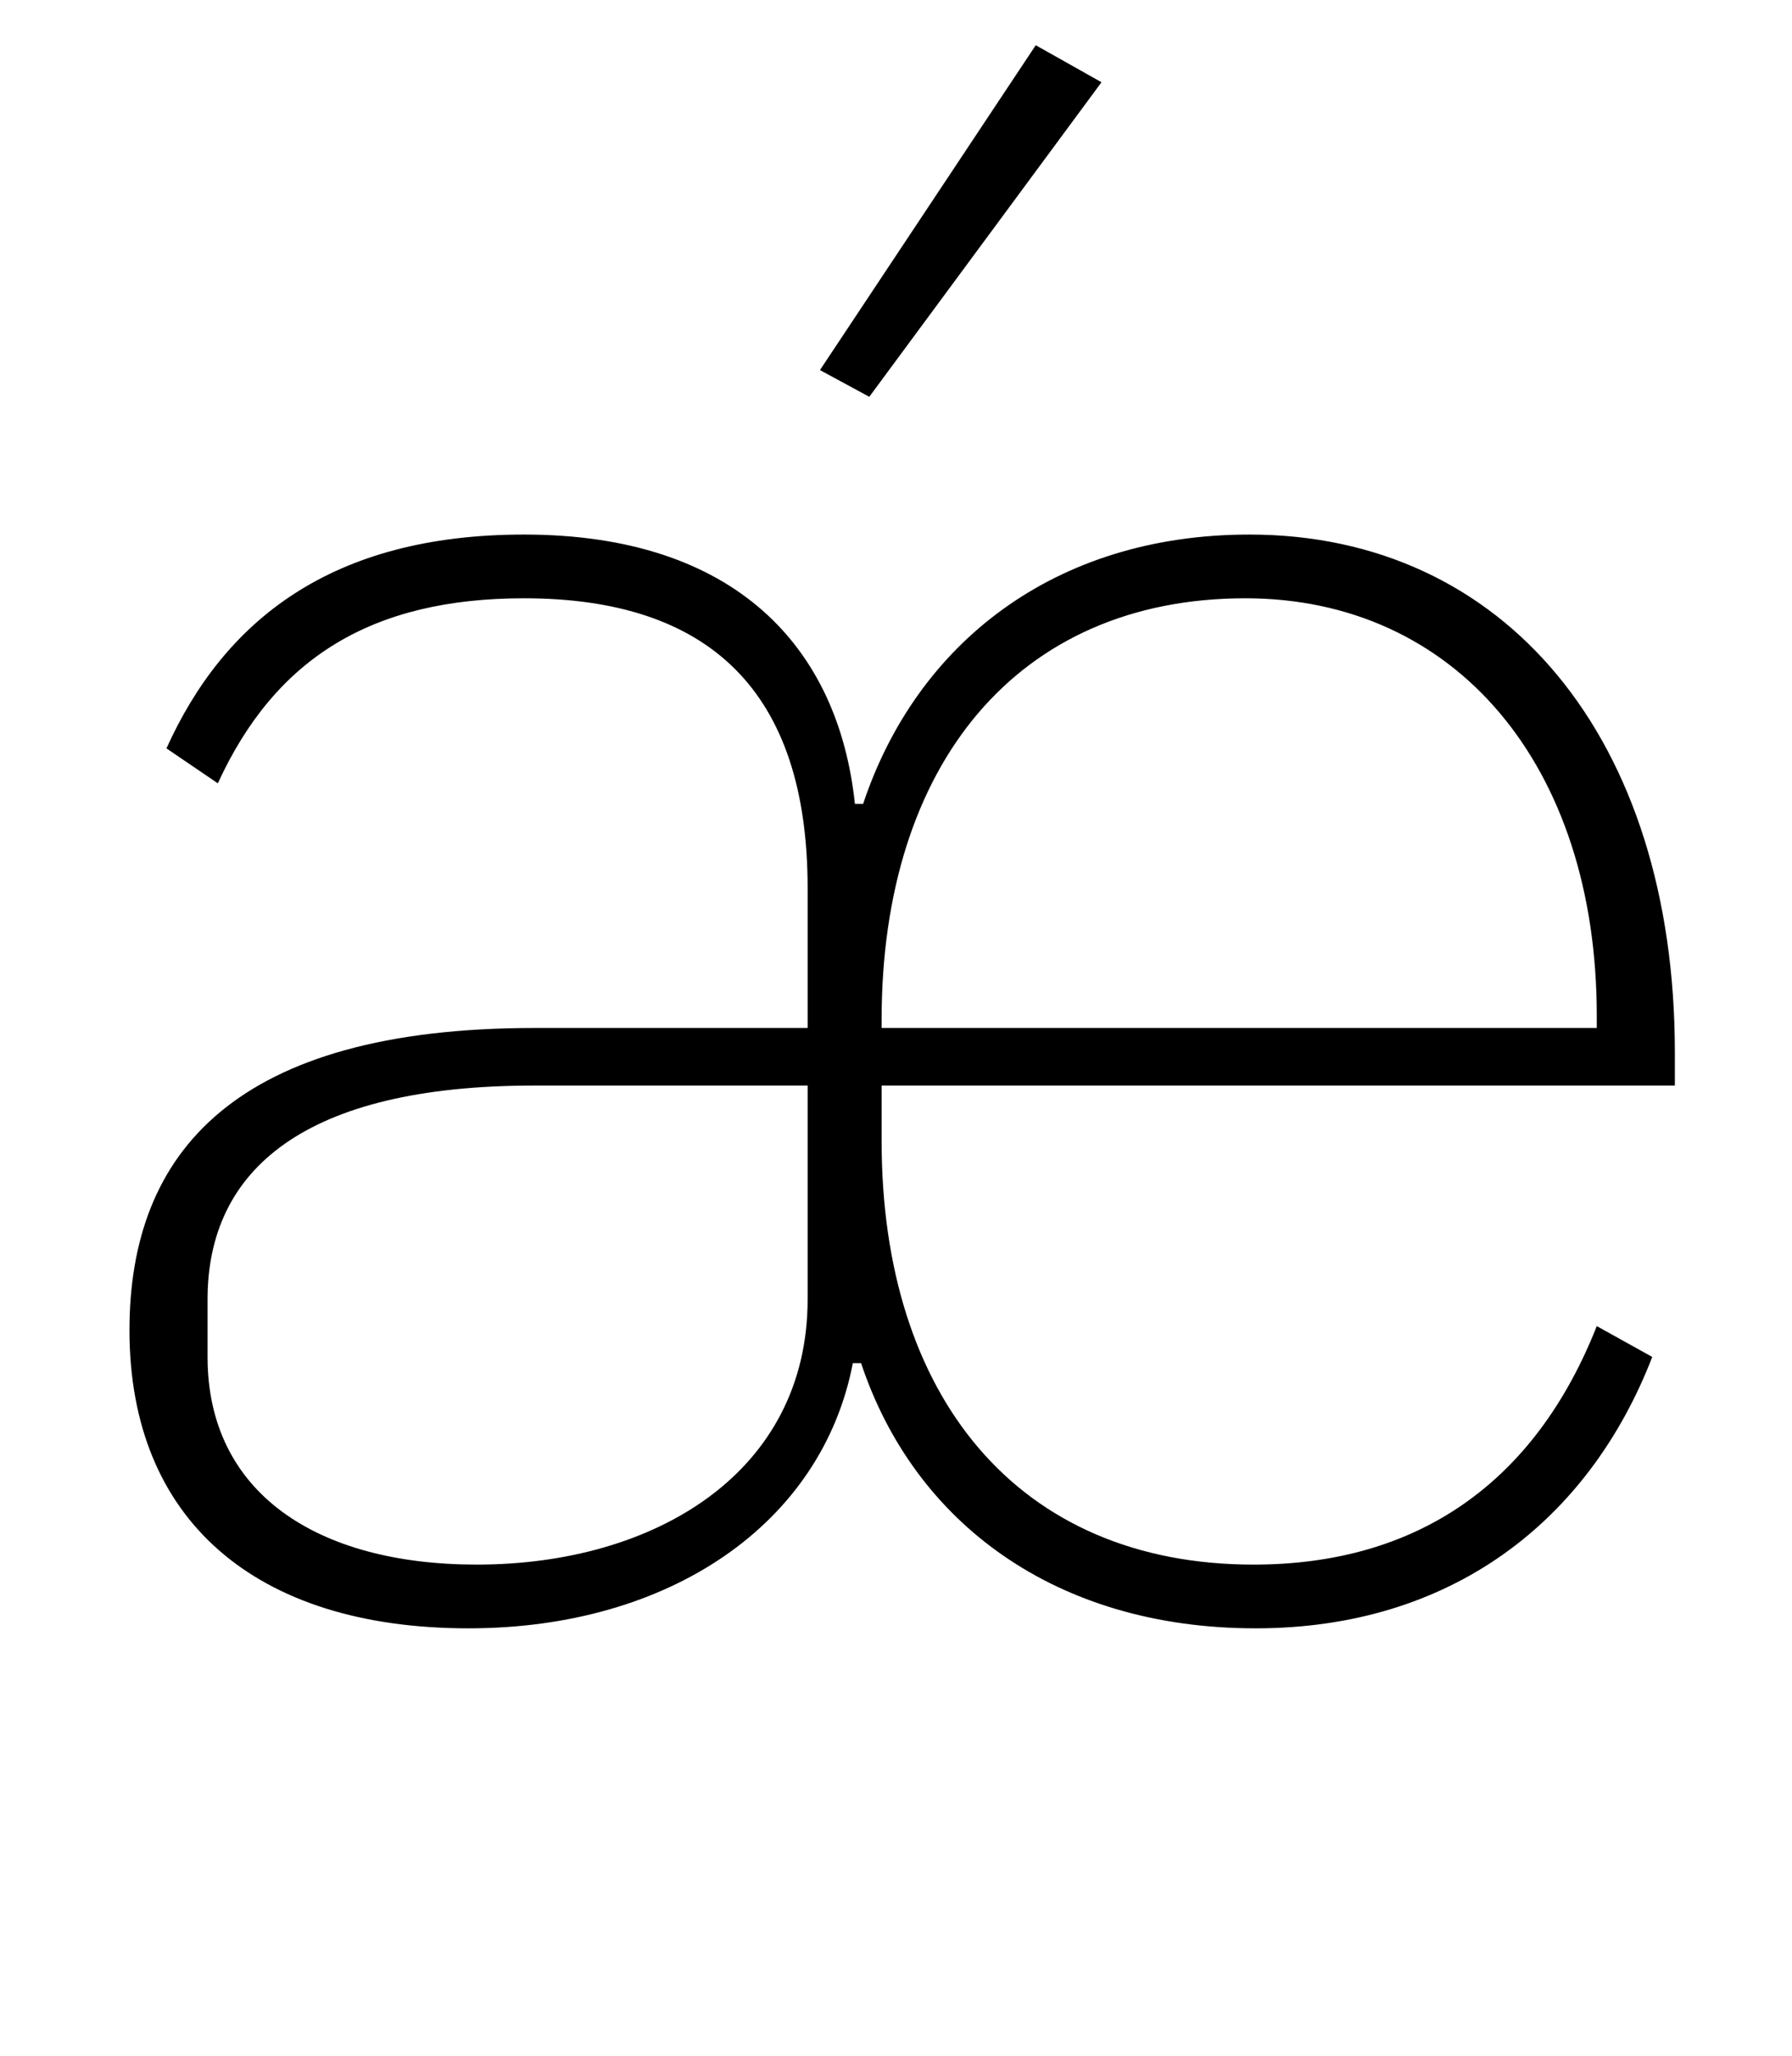 <?xml version="1.0" standalone="no"?>
<!DOCTYPE svg PUBLIC "-//W3C//DTD SVG 1.1//EN" "http://www.w3.org/Graphics/SVG/1.1/DTD/svg11.dtd" >
<svg xmlns="http://www.w3.org/2000/svg" xmlns:xlink="http://www.w3.org/1999/xlink" version="1.1" viewBox="-10 0 872 1000">
   <path fill="currentColor"
d="M383 528h-133c-112 0 -159 41 -159 104v28c0 66 53 101 131 101c87 0 161 -45 161 -129v-104zM419 500h348v-6c0 -122 -69 -203 -171 -203c-111 0 -177 81 -177 205v4zM600 761c80 0 137 -40 167 -116l27 15c-31 80 -98 132 -193 132c-97 0 -166 -51 -192 -129h-4
c-15 78 -89 129 -187 129c-104 0 -165 -53 -165 -145c0 -87 52 -147 197 -147h133v-68c0 -96 -48 -141 -138 -141c-74 0 -121 29 -149 90l-25 -17c28 -62 80 -104 174 -104c103 0 153 55 161 131h4c26 -78 93 -131 188 -131c124 0 207 99 207 252v16h-386v27
c0 124 66 206 181 206zM526 40l-113 153l-24 -13l105 -158z" />
</svg>
